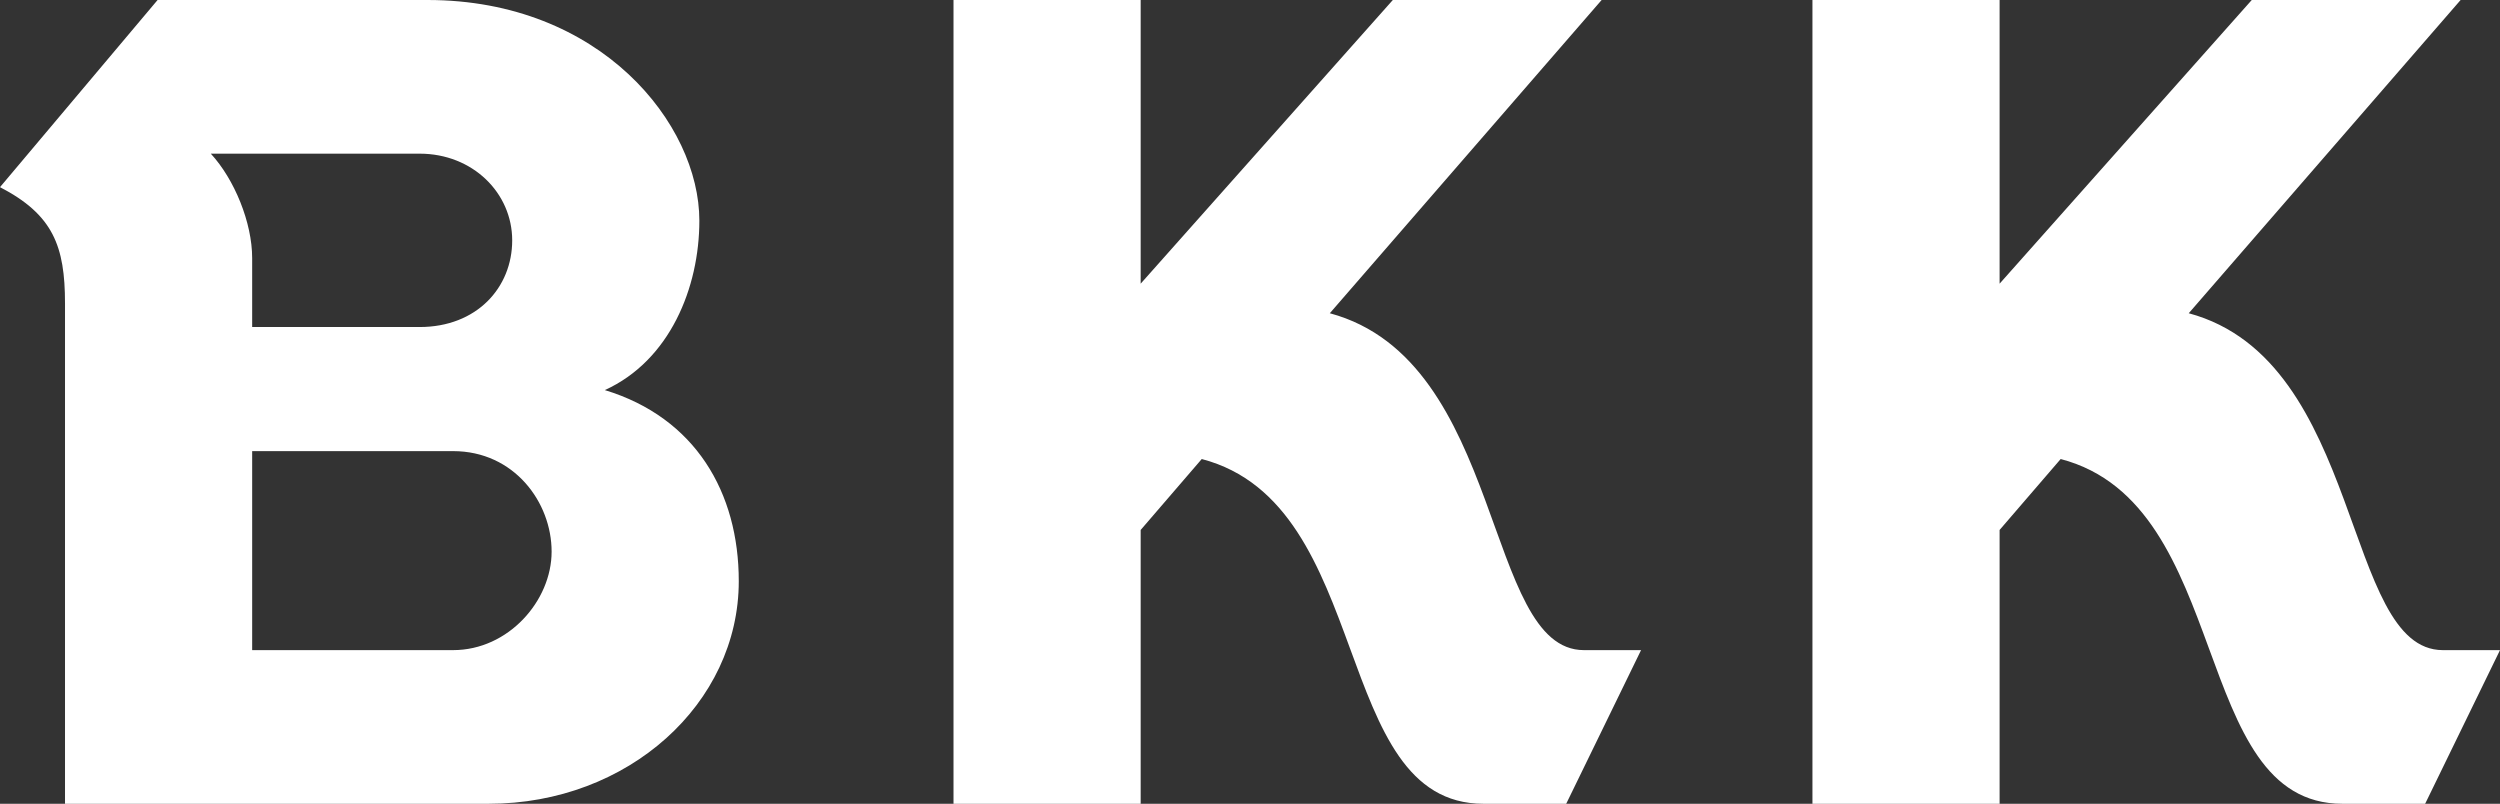 <svg preserveAspectRatio="none" width="100%" height="100%" overflow="visible" style="display: block;" viewBox="0 0 59.108 19.004" fill="none" xmlns="http://www.w3.org/2000/svg">
<rect x="0" y="0" width="59.108" height="19.004" fill="#333333" stroke="none"/>
<path id="Vector" d="M42.852 19.004H47.277V12.53L48.721 10.853C52.82 11.924 51.749 19.004 55.382 19.004H57.338L59.108 15.371H57.757C55.382 15.371 55.894 8.524 51.749 7.406L58.177 0H53.239L47.277 6.707V0H42.852V19.004ZM22.544 19.004H26.969V12.53L28.413 10.853C32.512 11.924 31.441 19.004 35.074 19.004H37.03L38.8 15.371H37.449C35.074 15.371 35.586 8.524 31.441 7.406L37.868 0H32.931L26.969 6.707V0H22.544V19.004ZM5.962 15.371V10.666H10.713C12.157 10.666 13.042 11.877 13.042 13.042C13.042 14.207 12.017 15.371 10.713 15.371H5.962ZM4.984 3.633H9.921C11.179 3.633 12.11 4.565 12.11 5.683C12.11 6.8 11.272 7.732 9.921 7.732H5.962V6.102C5.962 5.263 5.543 4.239 4.984 3.633ZM0 4.425C1.258 5.077 1.537 5.822 1.537 7.173V19.004H11.552C14.859 19.004 17.467 16.628 17.467 13.741C17.467 11.645 16.442 9.875 14.3 9.223C15.837 8.524 16.535 6.8 16.535 5.217C16.535 2.934 14.206 0 10.107 0H3.726L0 4.425Z" fill="white" style="fill:white;fill-opacity:1;"/>
</svg>
